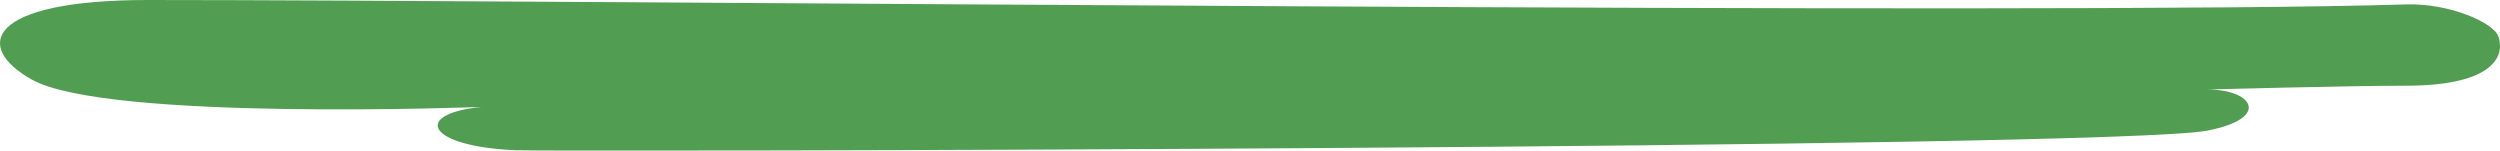 <svg xmlns="http://www.w3.org/2000/svg" viewBox="0 0 2742.94 165.19"><defs><style>.cls-1{fill:#519e53;fill-rule:evenodd;}</style></defs><title>LogoAsset 3write</title><g id="Layer_2" data-name="Layer 2"><g id="Layer_1-2" data-name="Layer 1"><path class="cls-1" d="M162.56,0C-15,0-29.25,51.39,34.92,87.33c82.2,46,493.29,30,493.29,30-76.15,7.64-60.24,43.38,37.58,47.5,41,1.73,1751.27-1.28,1856-21.52,69.94-13.52,50.61-45.12,0-45.12,0,0,155.78-4.16,218.46-4.16C2728,94,2749.93,66,2741.15,40,2736,24.75,2687.28,3.4,2640.29,4.85,2250.46,16.87,619.76,0,162.56,0Z"/></g></g></svg>